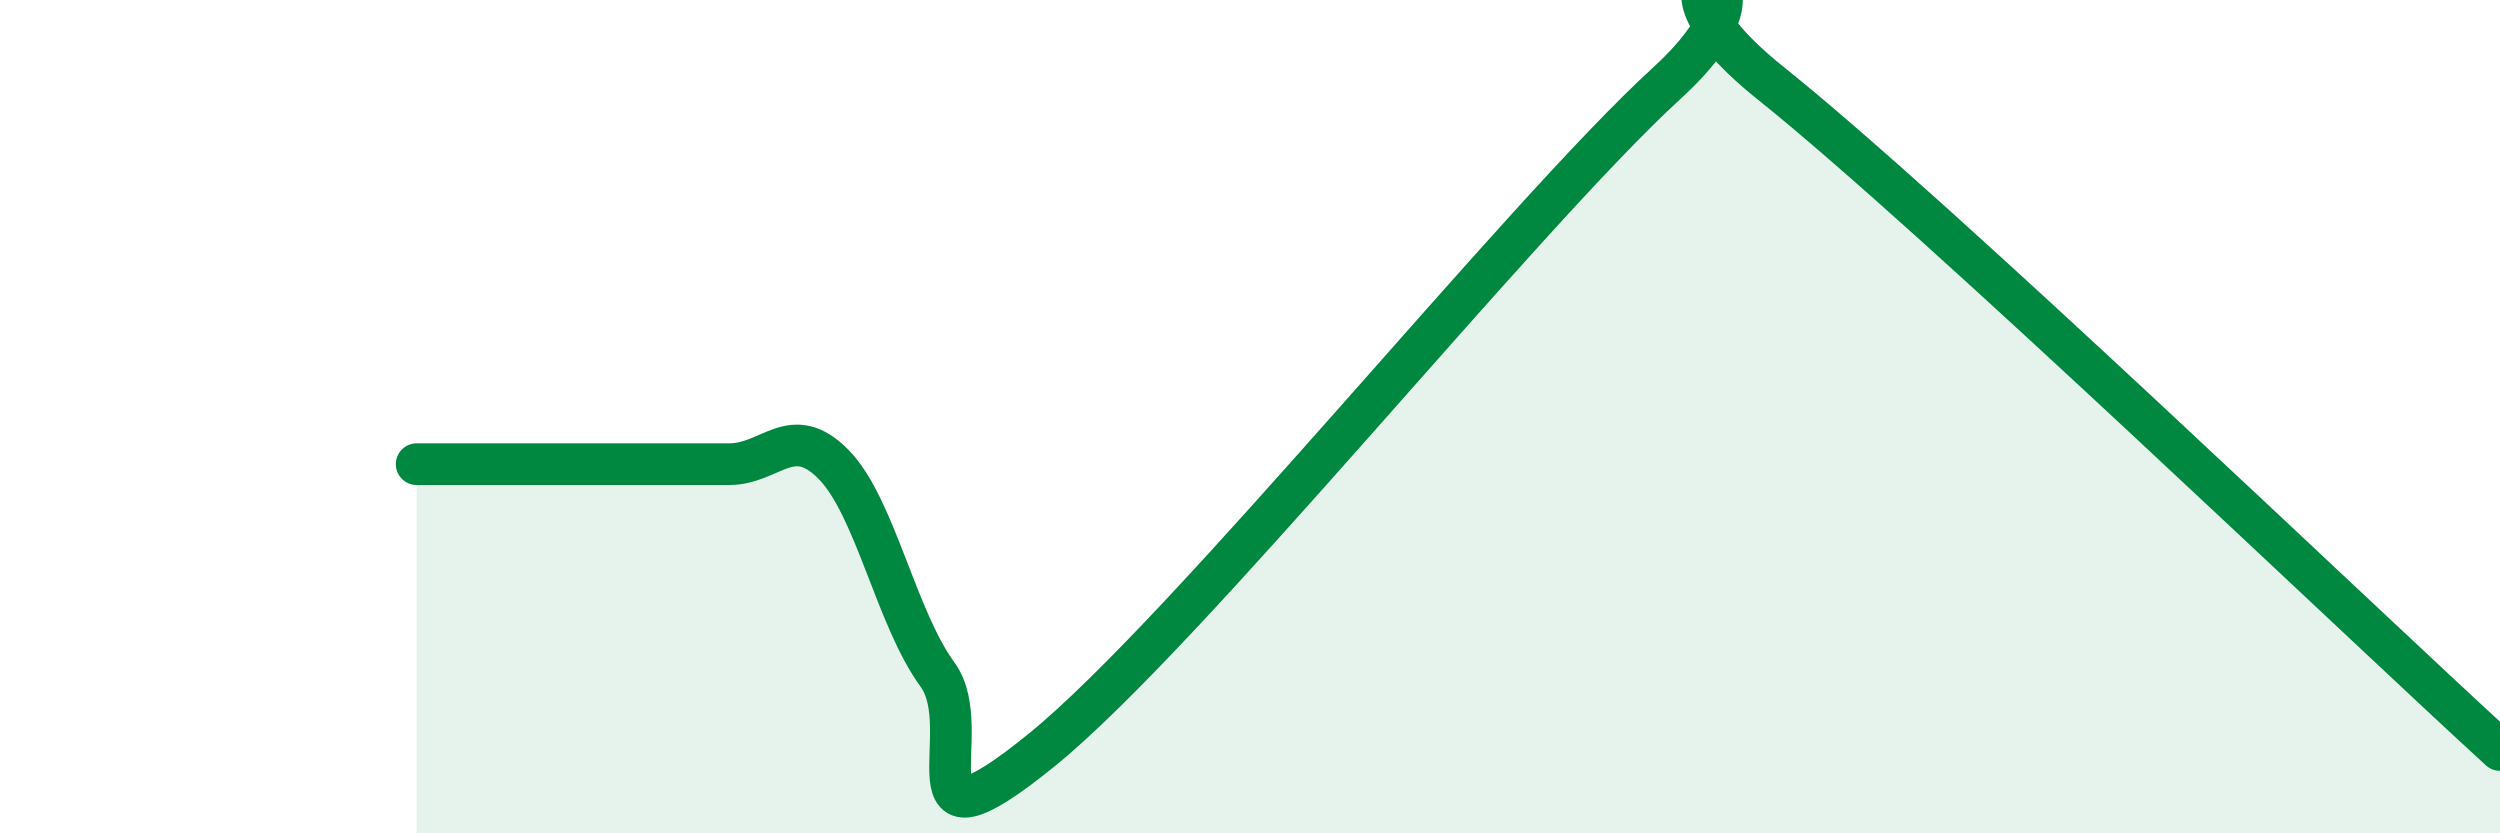 
    <svg width="60" height="20" viewBox="0 0 60 20" xmlns="http://www.w3.org/2000/svg">
      <path
        d="M 10,11.14 C 10.5,11.14 11.5,11.14 12.5,11.14 C 13.5,11.14 14,11.14 15,11.14 C 16,11.14 16.5,11.14 17.5,11.14 C 18.5,11.14 19,10.13 20,11.14 C 21,12.15 21.5,14.82 22.5,16.19 C 23.5,17.56 21.5,20.84 25,18 C 28.5,15.16 36.5,5.2 40,2 C 43.5,-1.2 38.5,-1.2 42.5,2 C 46.5,5.2 56.5,14.8 60,18L60 20L10 20Z"
        fill="#008740"
        opacity="0.1"
        stroke-linecap="round"
        stroke-linejoin="round"
      />
      <path
        d="M 10,11.14 C 10.5,11.14 11.5,11.14 12.5,11.14 C 13.5,11.14 14,11.14 15,11.14 C 16,11.14 16.5,11.14 17.5,11.14 C 18.5,11.14 19,10.13 20,11.14 C 21,12.15 21.5,14.82 22.5,16.19 C 23.5,17.56 21.5,20.84 25,18 C 28.5,15.16 36.5,5.2 40,2 C 43.5,-1.2 38.5,-1.2 42.5,2 C 46.5,5.2 56.5,14.8 60,18"
        stroke="#008740"
        stroke-width="1"
        fill="none"
        stroke-linecap="round"
        stroke-linejoin="round"
      />
    </svg>
  